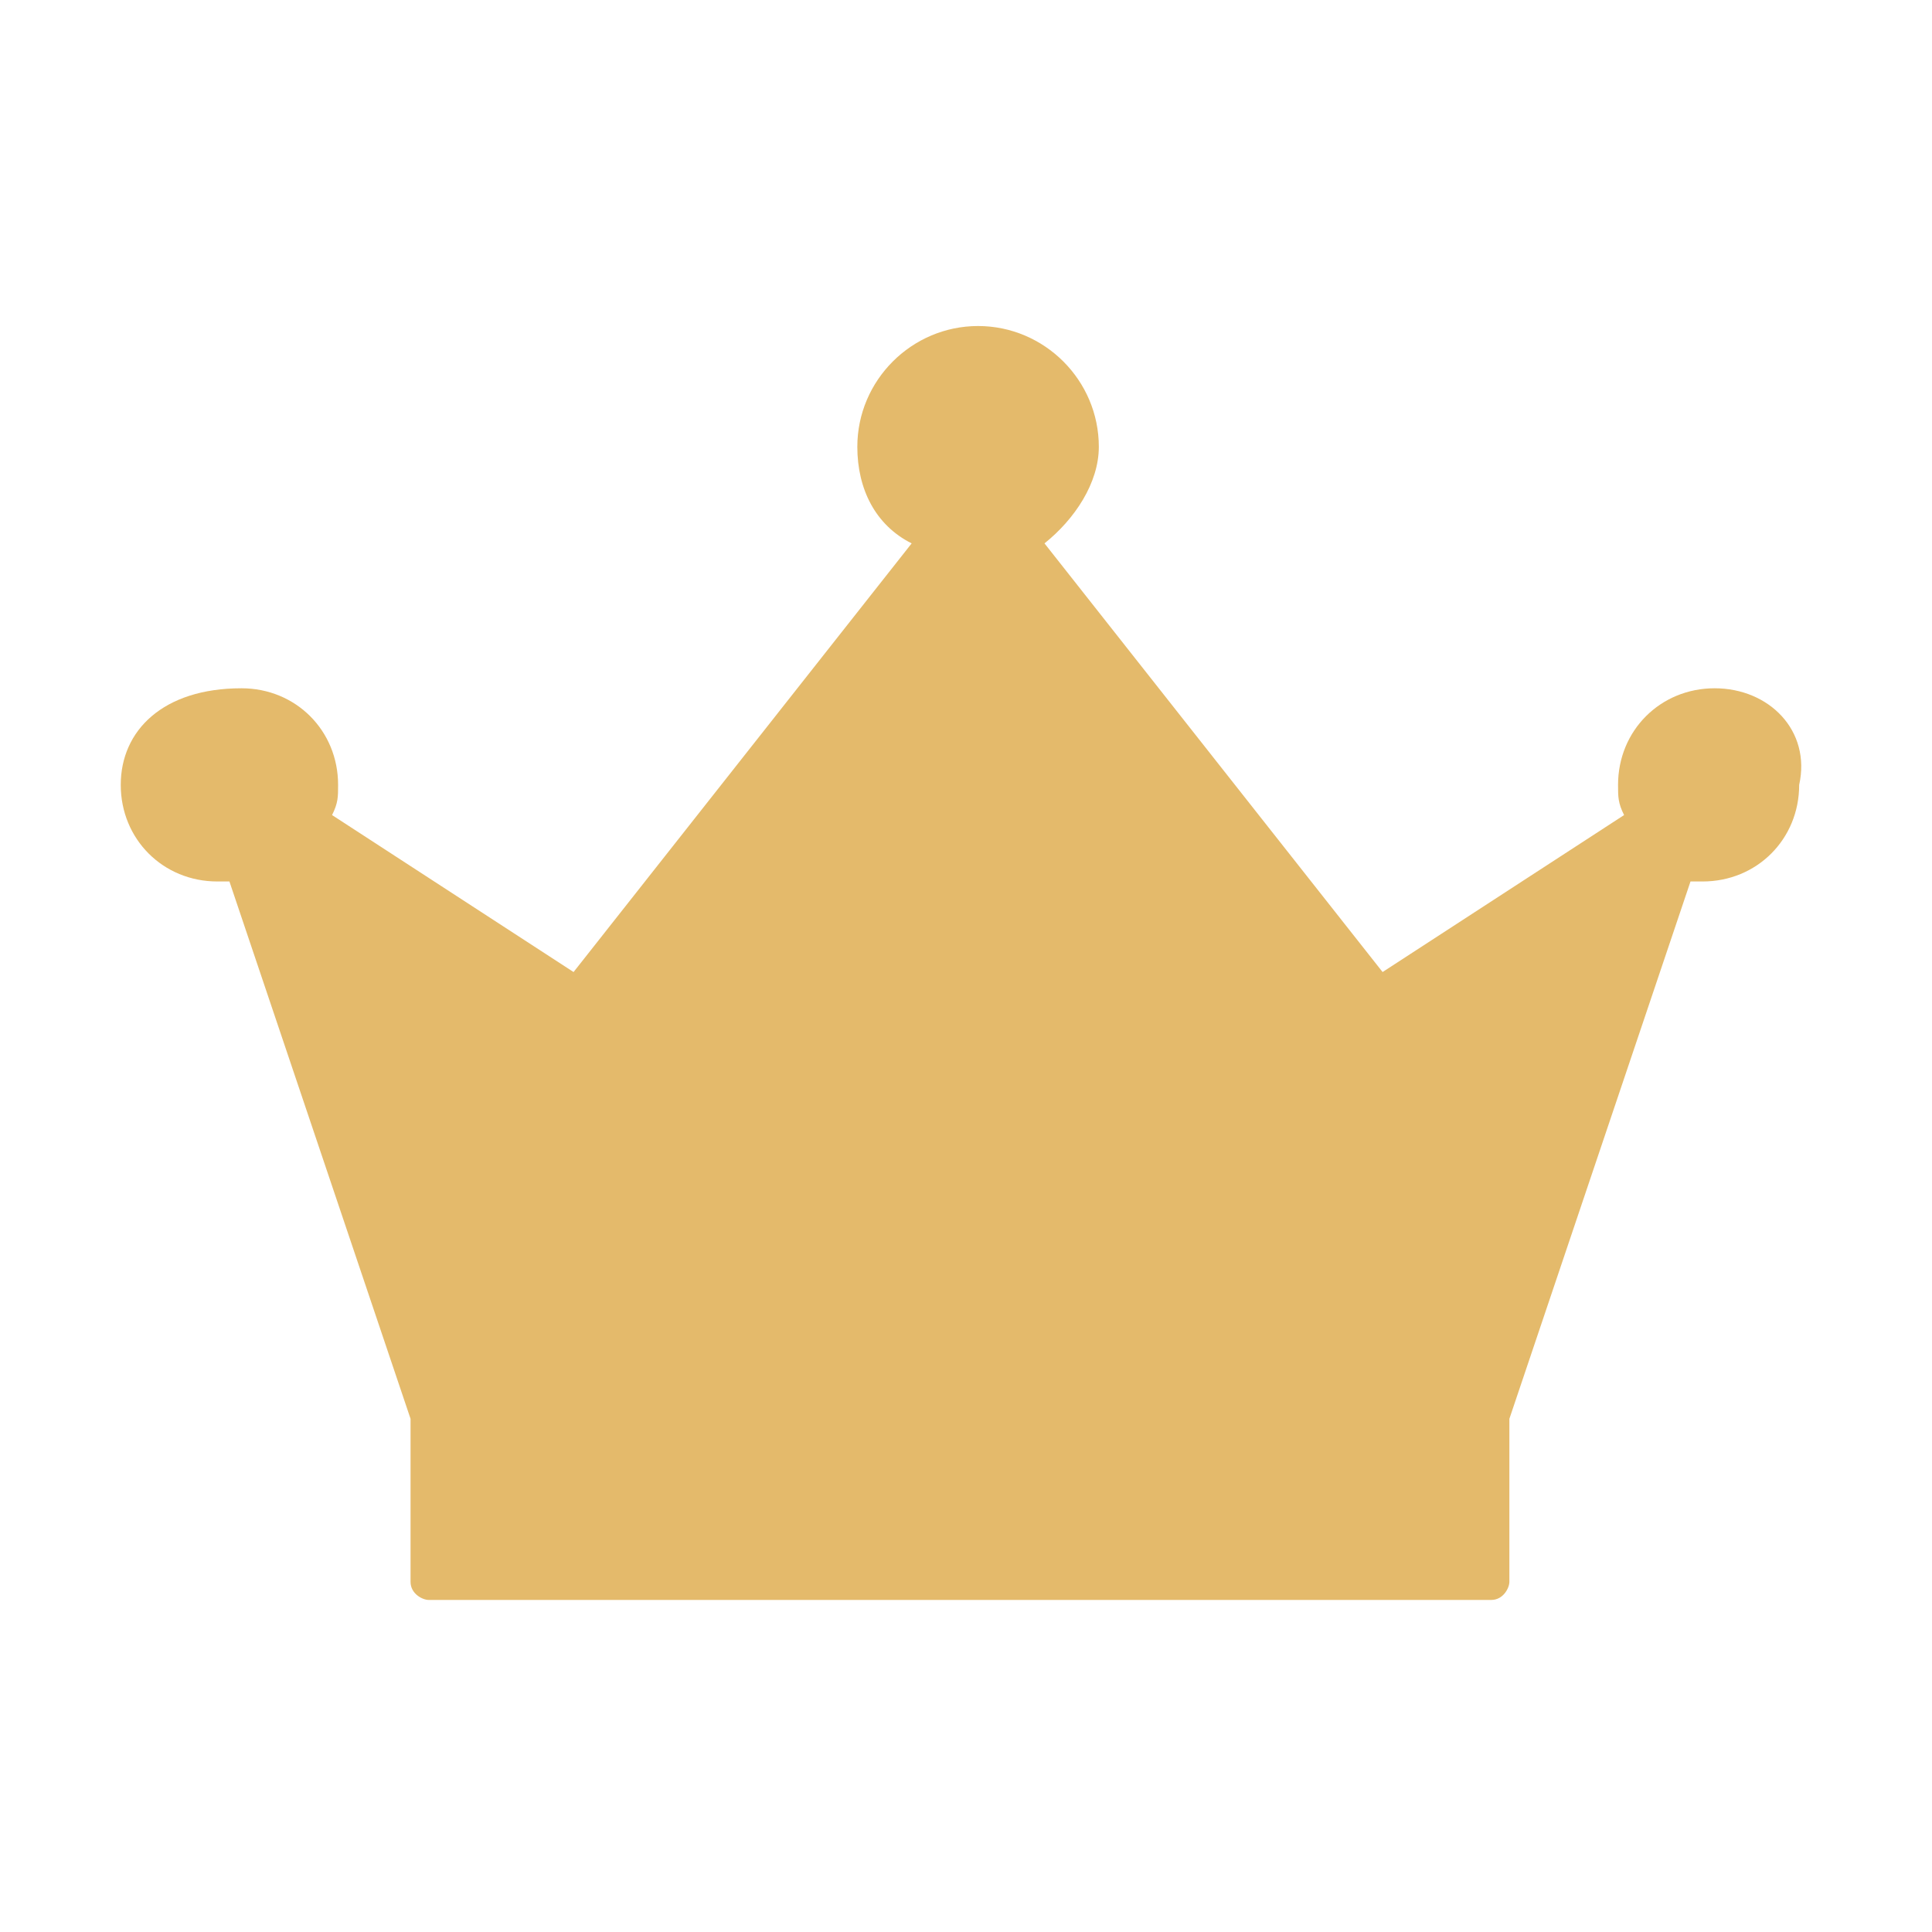 <svg xmlns="http://www.w3.org/2000/svg" fill="none" viewBox="0 0 40 40" height="40" width="40">
<path fill="#E4BA6B" d="M35.5 14.25C34.375 14.25 33.5 15.125 33.5 16.25C33.5 16.5 33.5 16.625 33.625 16.875L28.625 20.125L21.625 11.25C22.25 10.75 22.75 10 22.75 9.25C22.75 7.875 21.625 6.75 20.25 6.75C18.875 6.75 17.75 7.875 17.75 9.25C17.75 10.125 18.125 10.875 18.875 11.25L11.875 20.125L6.875 16.875C7 16.625 7 16.5 7 16.25C7 15.125 6.125 14.25 5 14.25C3.375 14.25 2.5 15.125 2.5 16.25C2.5 17.375 3.375 18.25 4.5 18.25H4.75L8.5 29.375V32.75C8.5 33 8.75 33.125 8.875 33.125H30.875C31.125 33.125 31.25 32.875 31.25 32.75V29.375L35 18.25H35.25C36.375 18.25 37.25 17.375 37.25 16.25C37.5 15.125 36.625 14.25 35.5 14.25Z"></path>
</svg>
